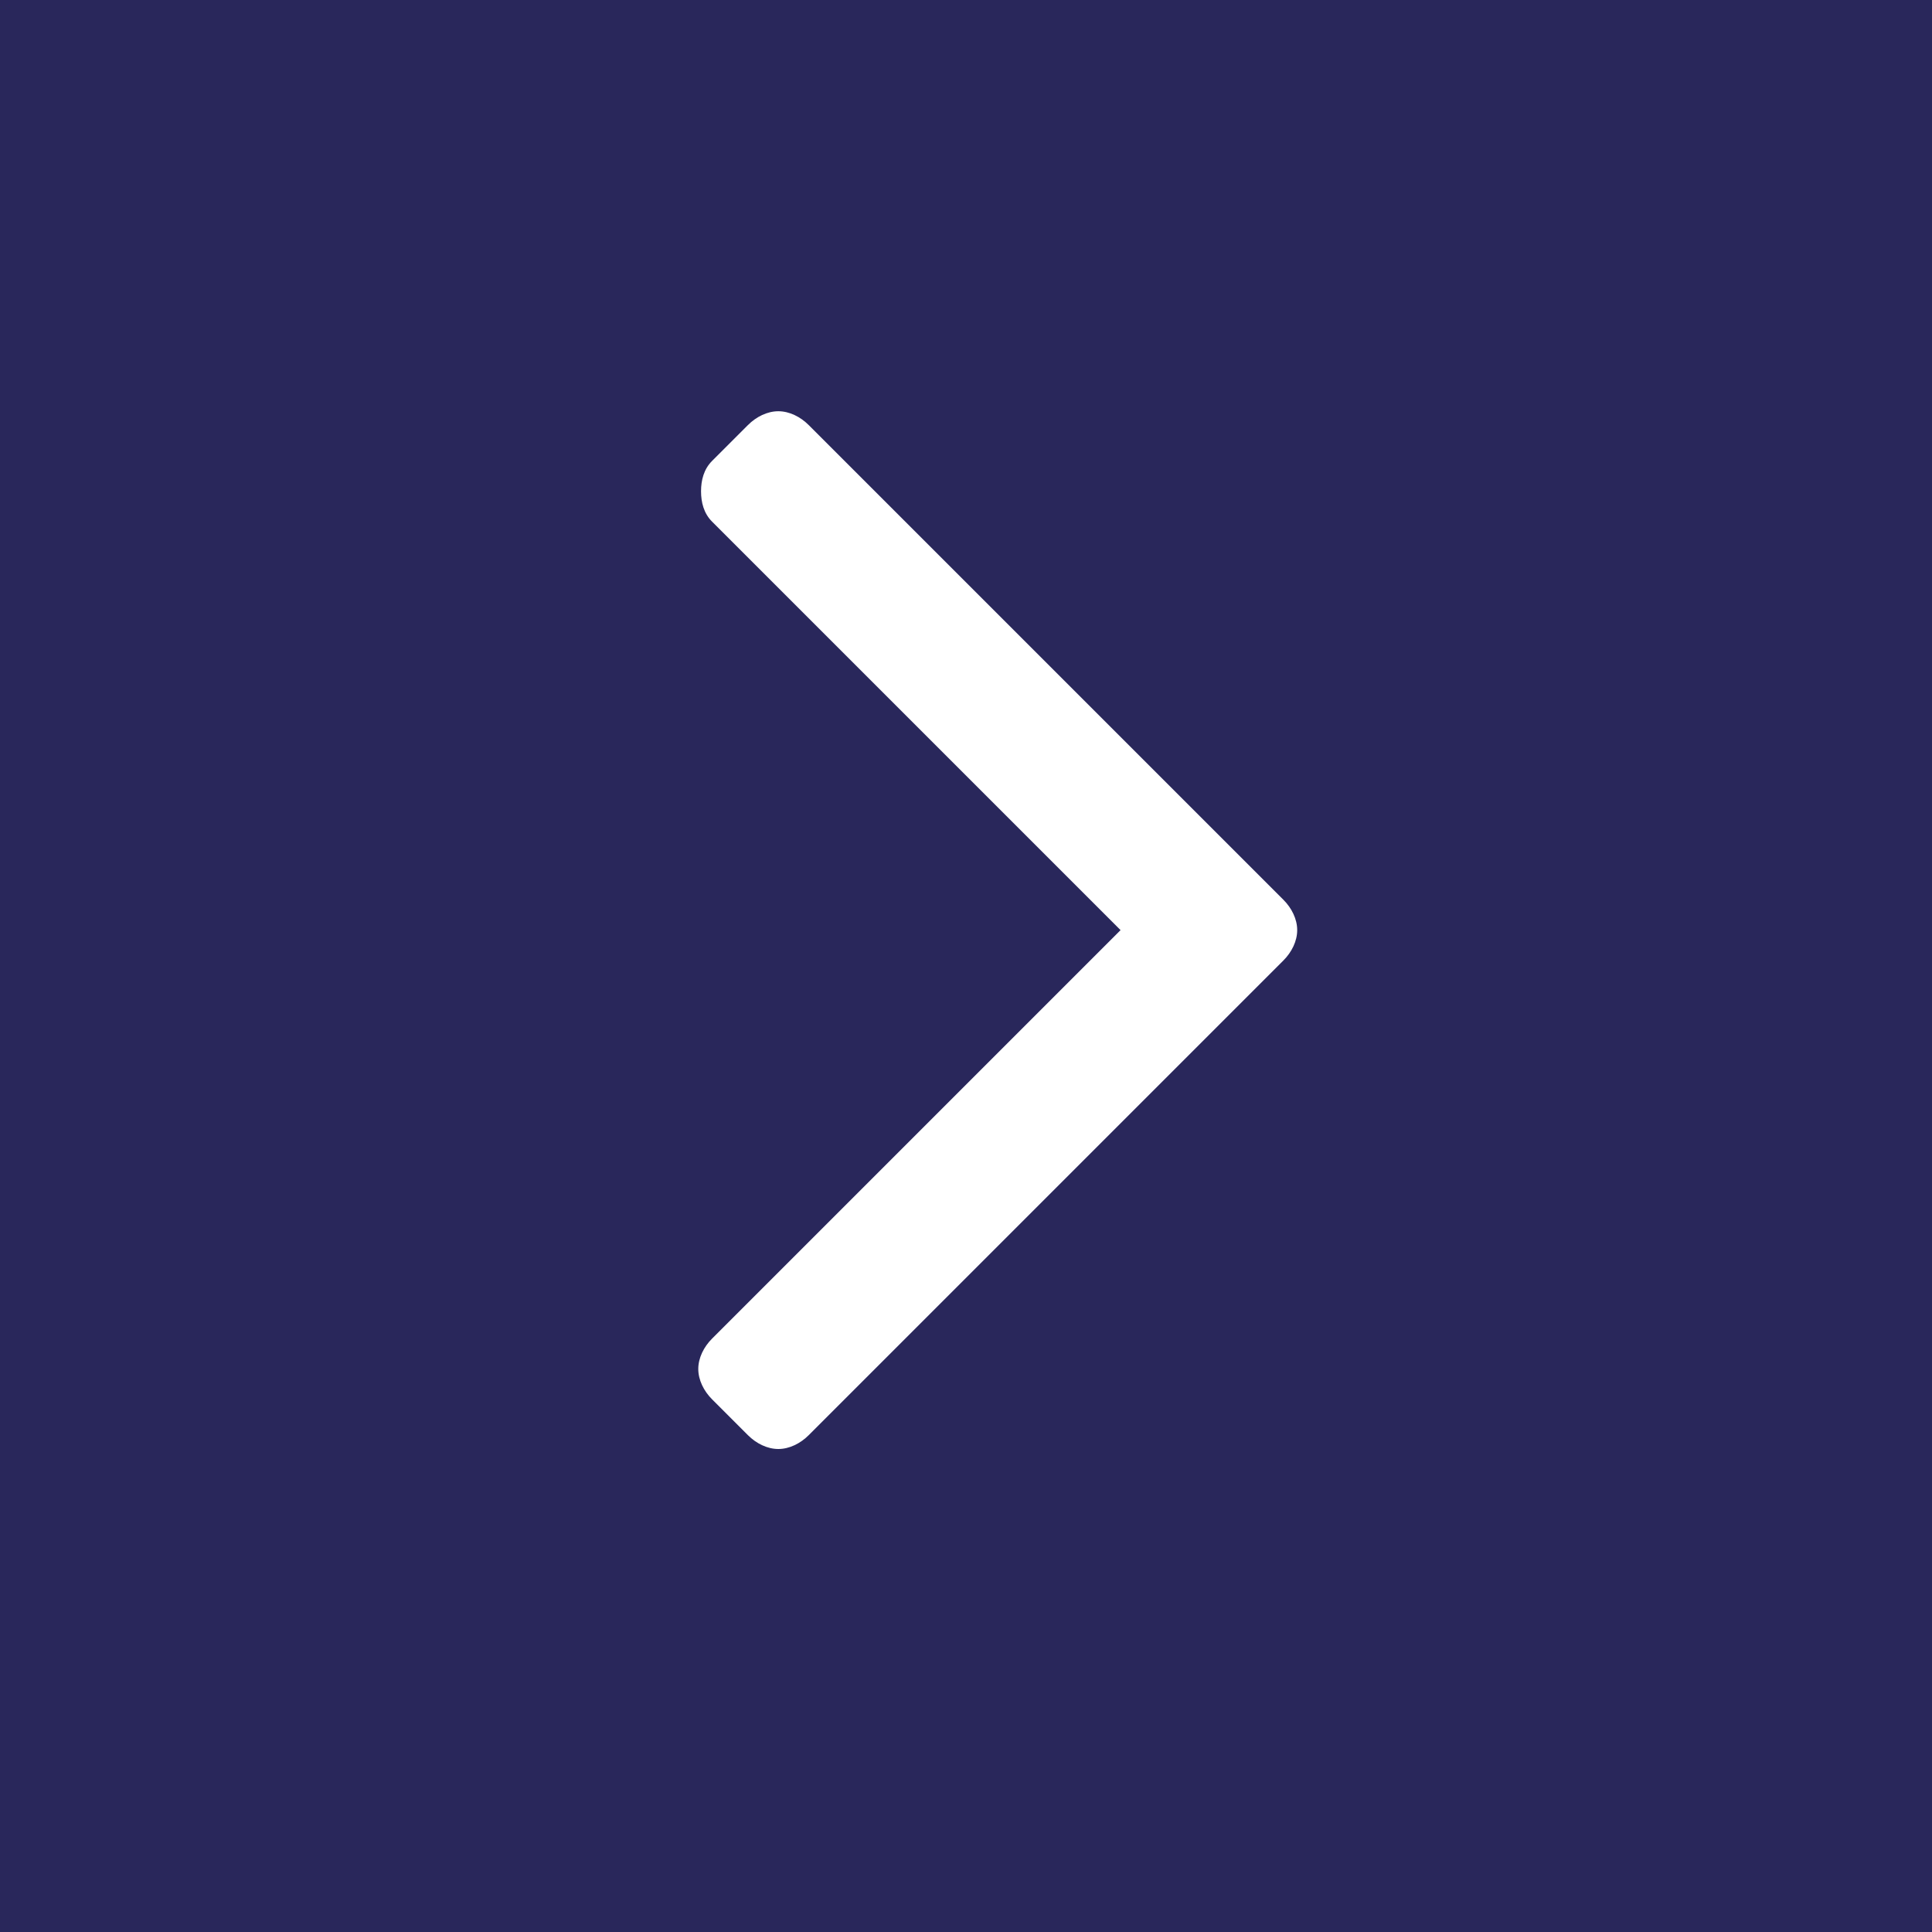 <?xml version="1.0" encoding="UTF-8" standalone="no"?>
<!DOCTYPE svg PUBLIC "-//W3C//DTD SVG 1.1//EN" "http://www.w3.org/Graphics/SVG/1.1/DTD/svg11.dtd">
<svg width="100%" height="100%" viewBox="0 0 70 70" version="1.1" xmlns="http://www.w3.org/2000/svg" xmlns:xlink="http://www.w3.org/1999/xlink" xml:space="preserve" xmlns:serif="http://www.serif.com/" style="fill-rule:evenodd;clip-rule:evenodd;stroke-linejoin:round;stroke-miterlimit:2;">
    <rect x="0" y="0" width="70" height="70" fill="#808080" stroke="none"/>
    <g transform="matrix(1.339,0,0,1.393,3.034,0.786)">
        <rect x="-6" y="-2" width="59" height="56" style="fill:rgb(41,39,91);"/>
    </g>
    <g transform="matrix(1,0,0,1,19,14)">
        <path d="M27.5,20.8L10.3,38C10,38.3 9.6,38.5 9.2,38.5C8.8,38.5 8.4,38.3 8.1,38L6.8,36.7C6.5,36.4 6.3,36 6.3,35.6C6.3,35.2 6.5,34.8 6.8,34.5L21.6,19.7L6.8,4.9C6.5,4.6 6.4,4.2 6.4,3.8C6.4,3.4 6.5,3 6.8,2.7L8.1,1.4C8.4,1.1 8.8,0.9 9.2,0.9C9.6,0.9 10,1.1 10.3,1.4L27.5,18.6C27.8,18.9 28,19.3 28,19.7C28,20.1 27.8,20.5 27.5,20.8Z" style="fill:white;fill-rule:nonzero;"/>
    </g>
</svg>
